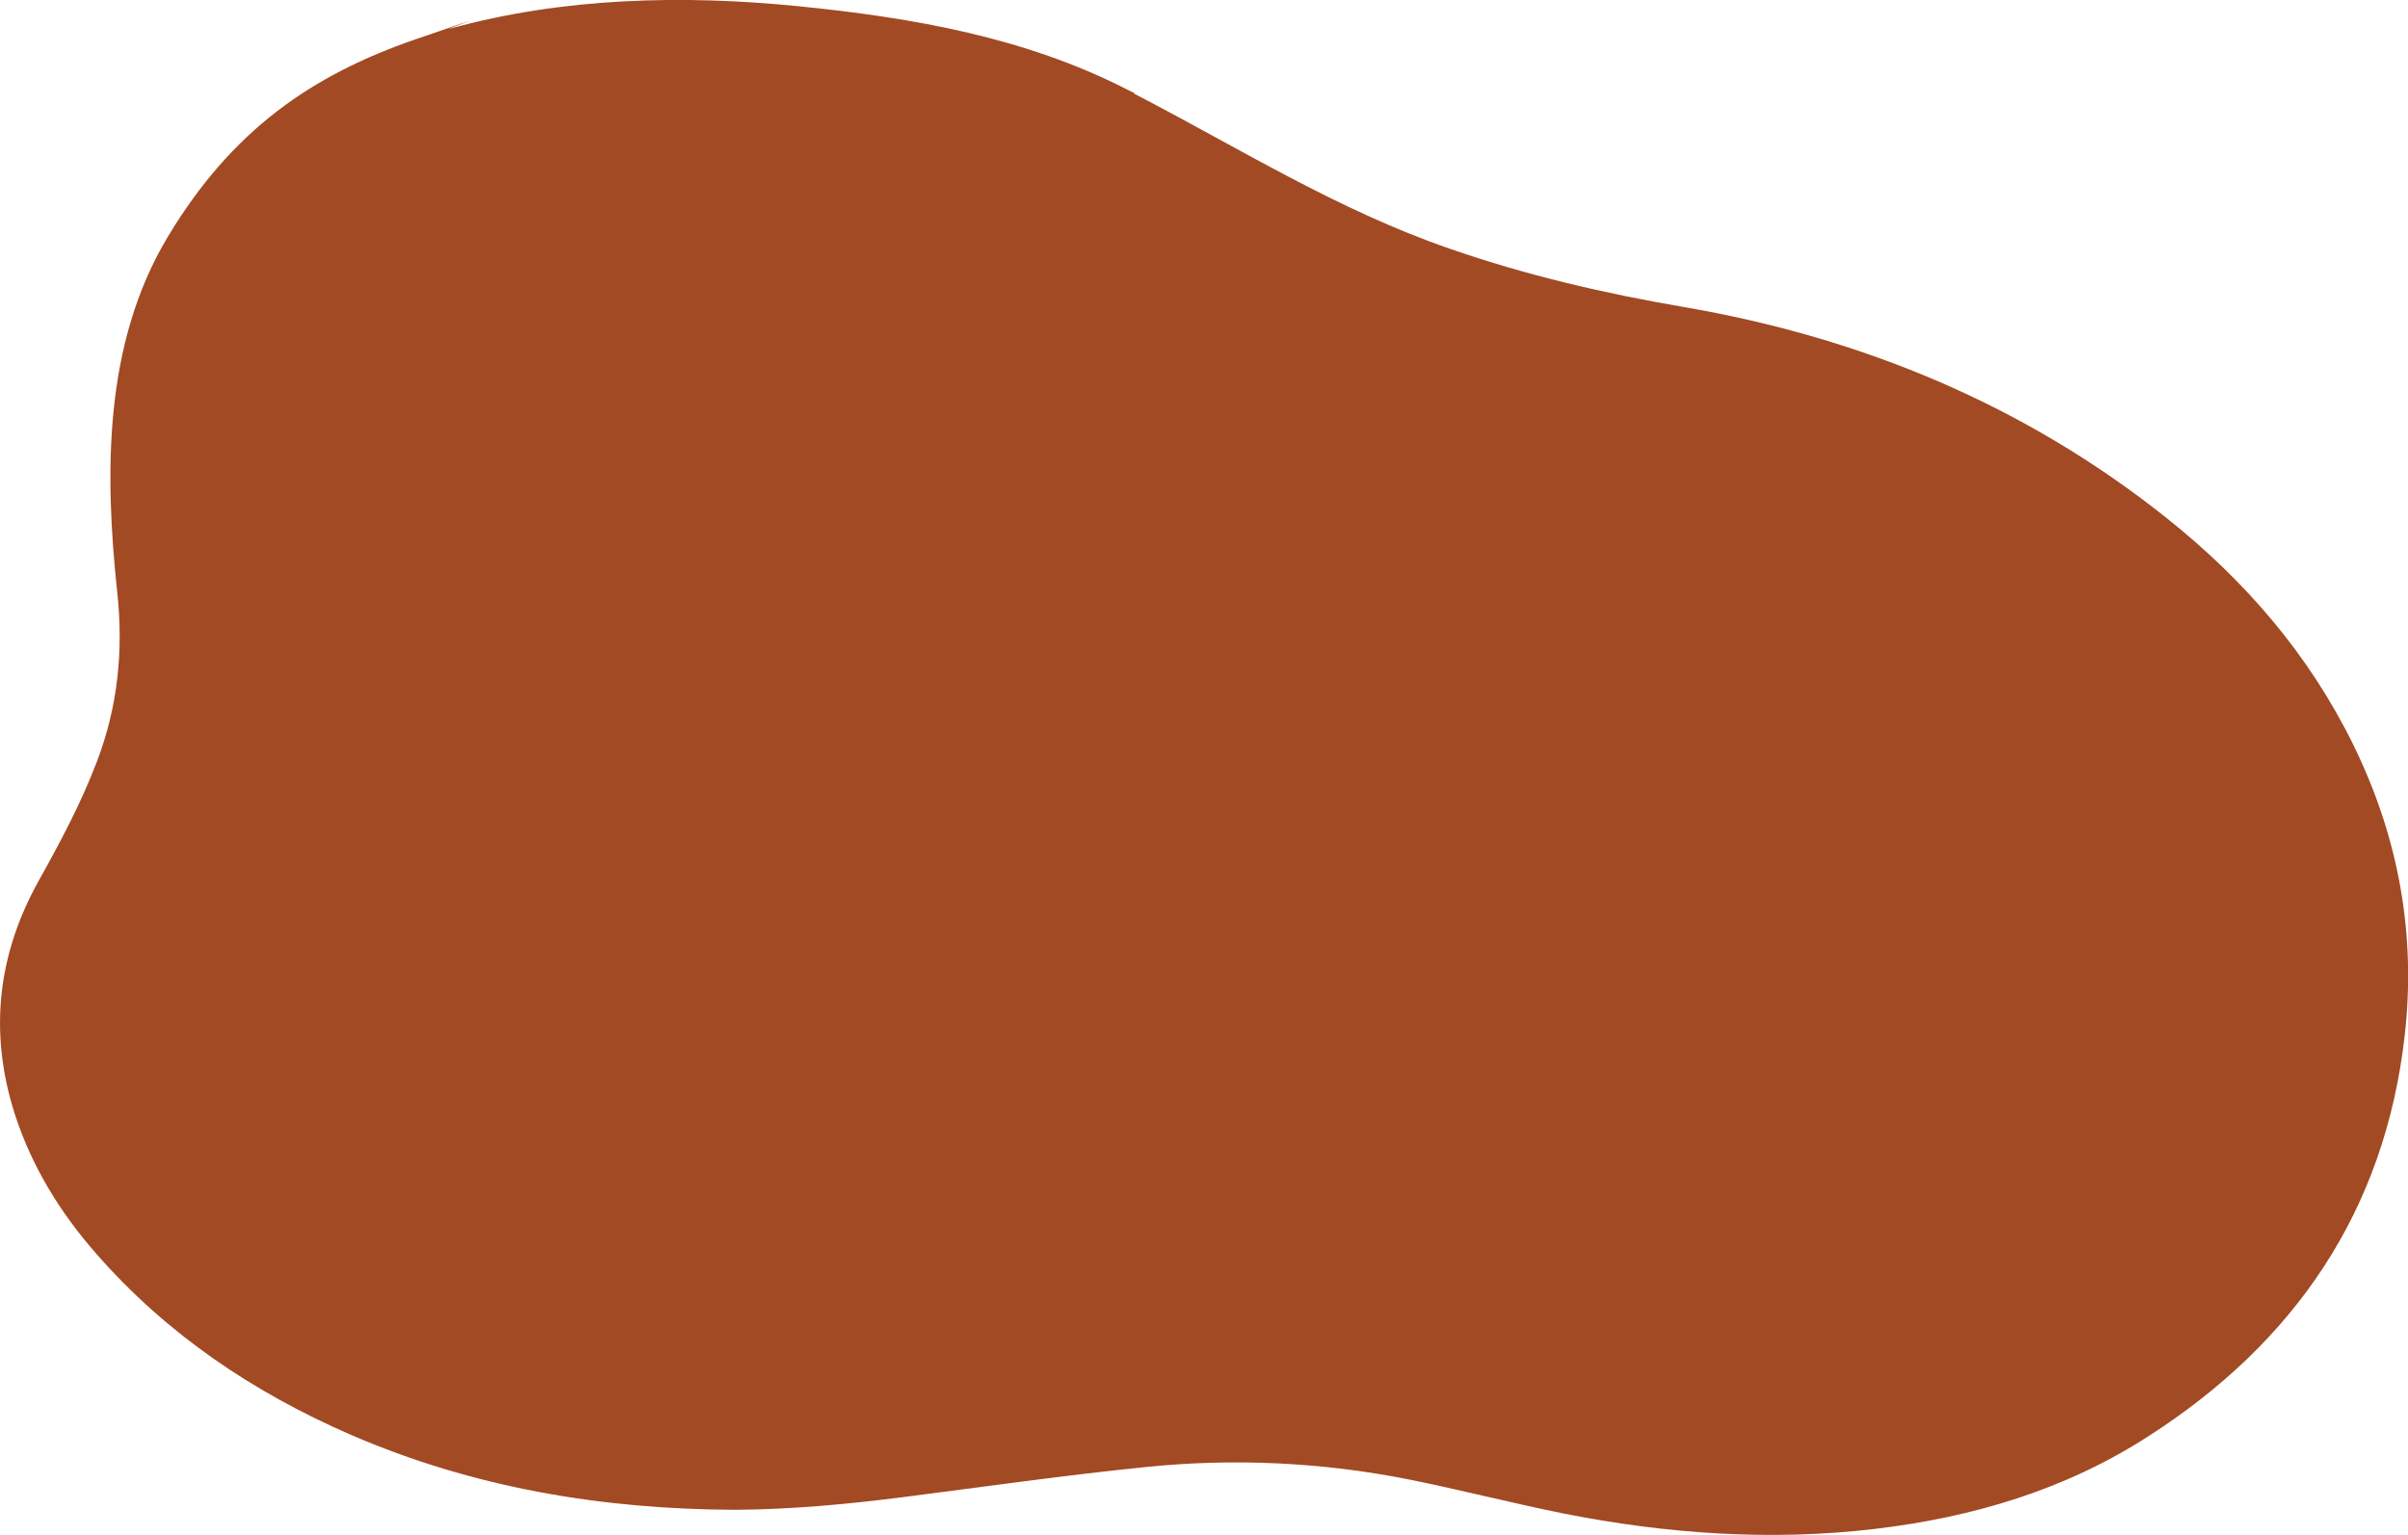 <svg xmlns="http://www.w3.org/2000/svg" id="_&#x30EC;&#x30A4;&#x30E4;&#x30FC;_1" data-name="&#x30EC;&#x30A4;&#x30E4;&#x30FC;_1" viewBox="0 0 580.9 370.4"><defs><style> .st0 { fill: #a24a23; } </style></defs><g id="wWxrxB"><path class="st0" d="M273.6,22.6c25.3,13.1,48.9,28,76.1,37.4,18.4,6.4,37.3,10.8,56.6,14.1,43,7.4,82.3,23.7,116.5,51,18.8,15,34.2,32.8,44.9,54.6,10.9,22.2,15.2,45.7,12.4,70.2-4.8,42.3-26.5,74-61.9,96.7-20,12.9-42.3,19.5-65.8,22.3-25.3,3-50.4,1.2-75.2-3.7-12.4-2.5-24.8-5.7-37.2-8.2-21.1-4.2-42.5-5.2-63.8-3-19.7,2-39.2,4.8-58.8,7.3-13.4,1.7-26.6,2.9-39.9,3-32.2-.1-63.4-5.3-93.1-18.2-23.4-10.2-44.2-24.2-61.1-43.5-8.8-10-15.7-21.2-19.8-34-6.2-19.6-4.1-38.3,5.9-56.2,5.2-9.3,10.2-18.7,14-28.7,5-13.1,6.4-26.7,4.9-40.6-3.1-29-3.3-60.2,12.2-86S75.3,18.1,100.2,9.5s5.6-1.8,8.4-2.6C135.8-.6,164.6-1.3,192.6,1.5s54.8,7.6,79.1,20c.7.3,1.3.7,2,1Z"></path></g></svg>
